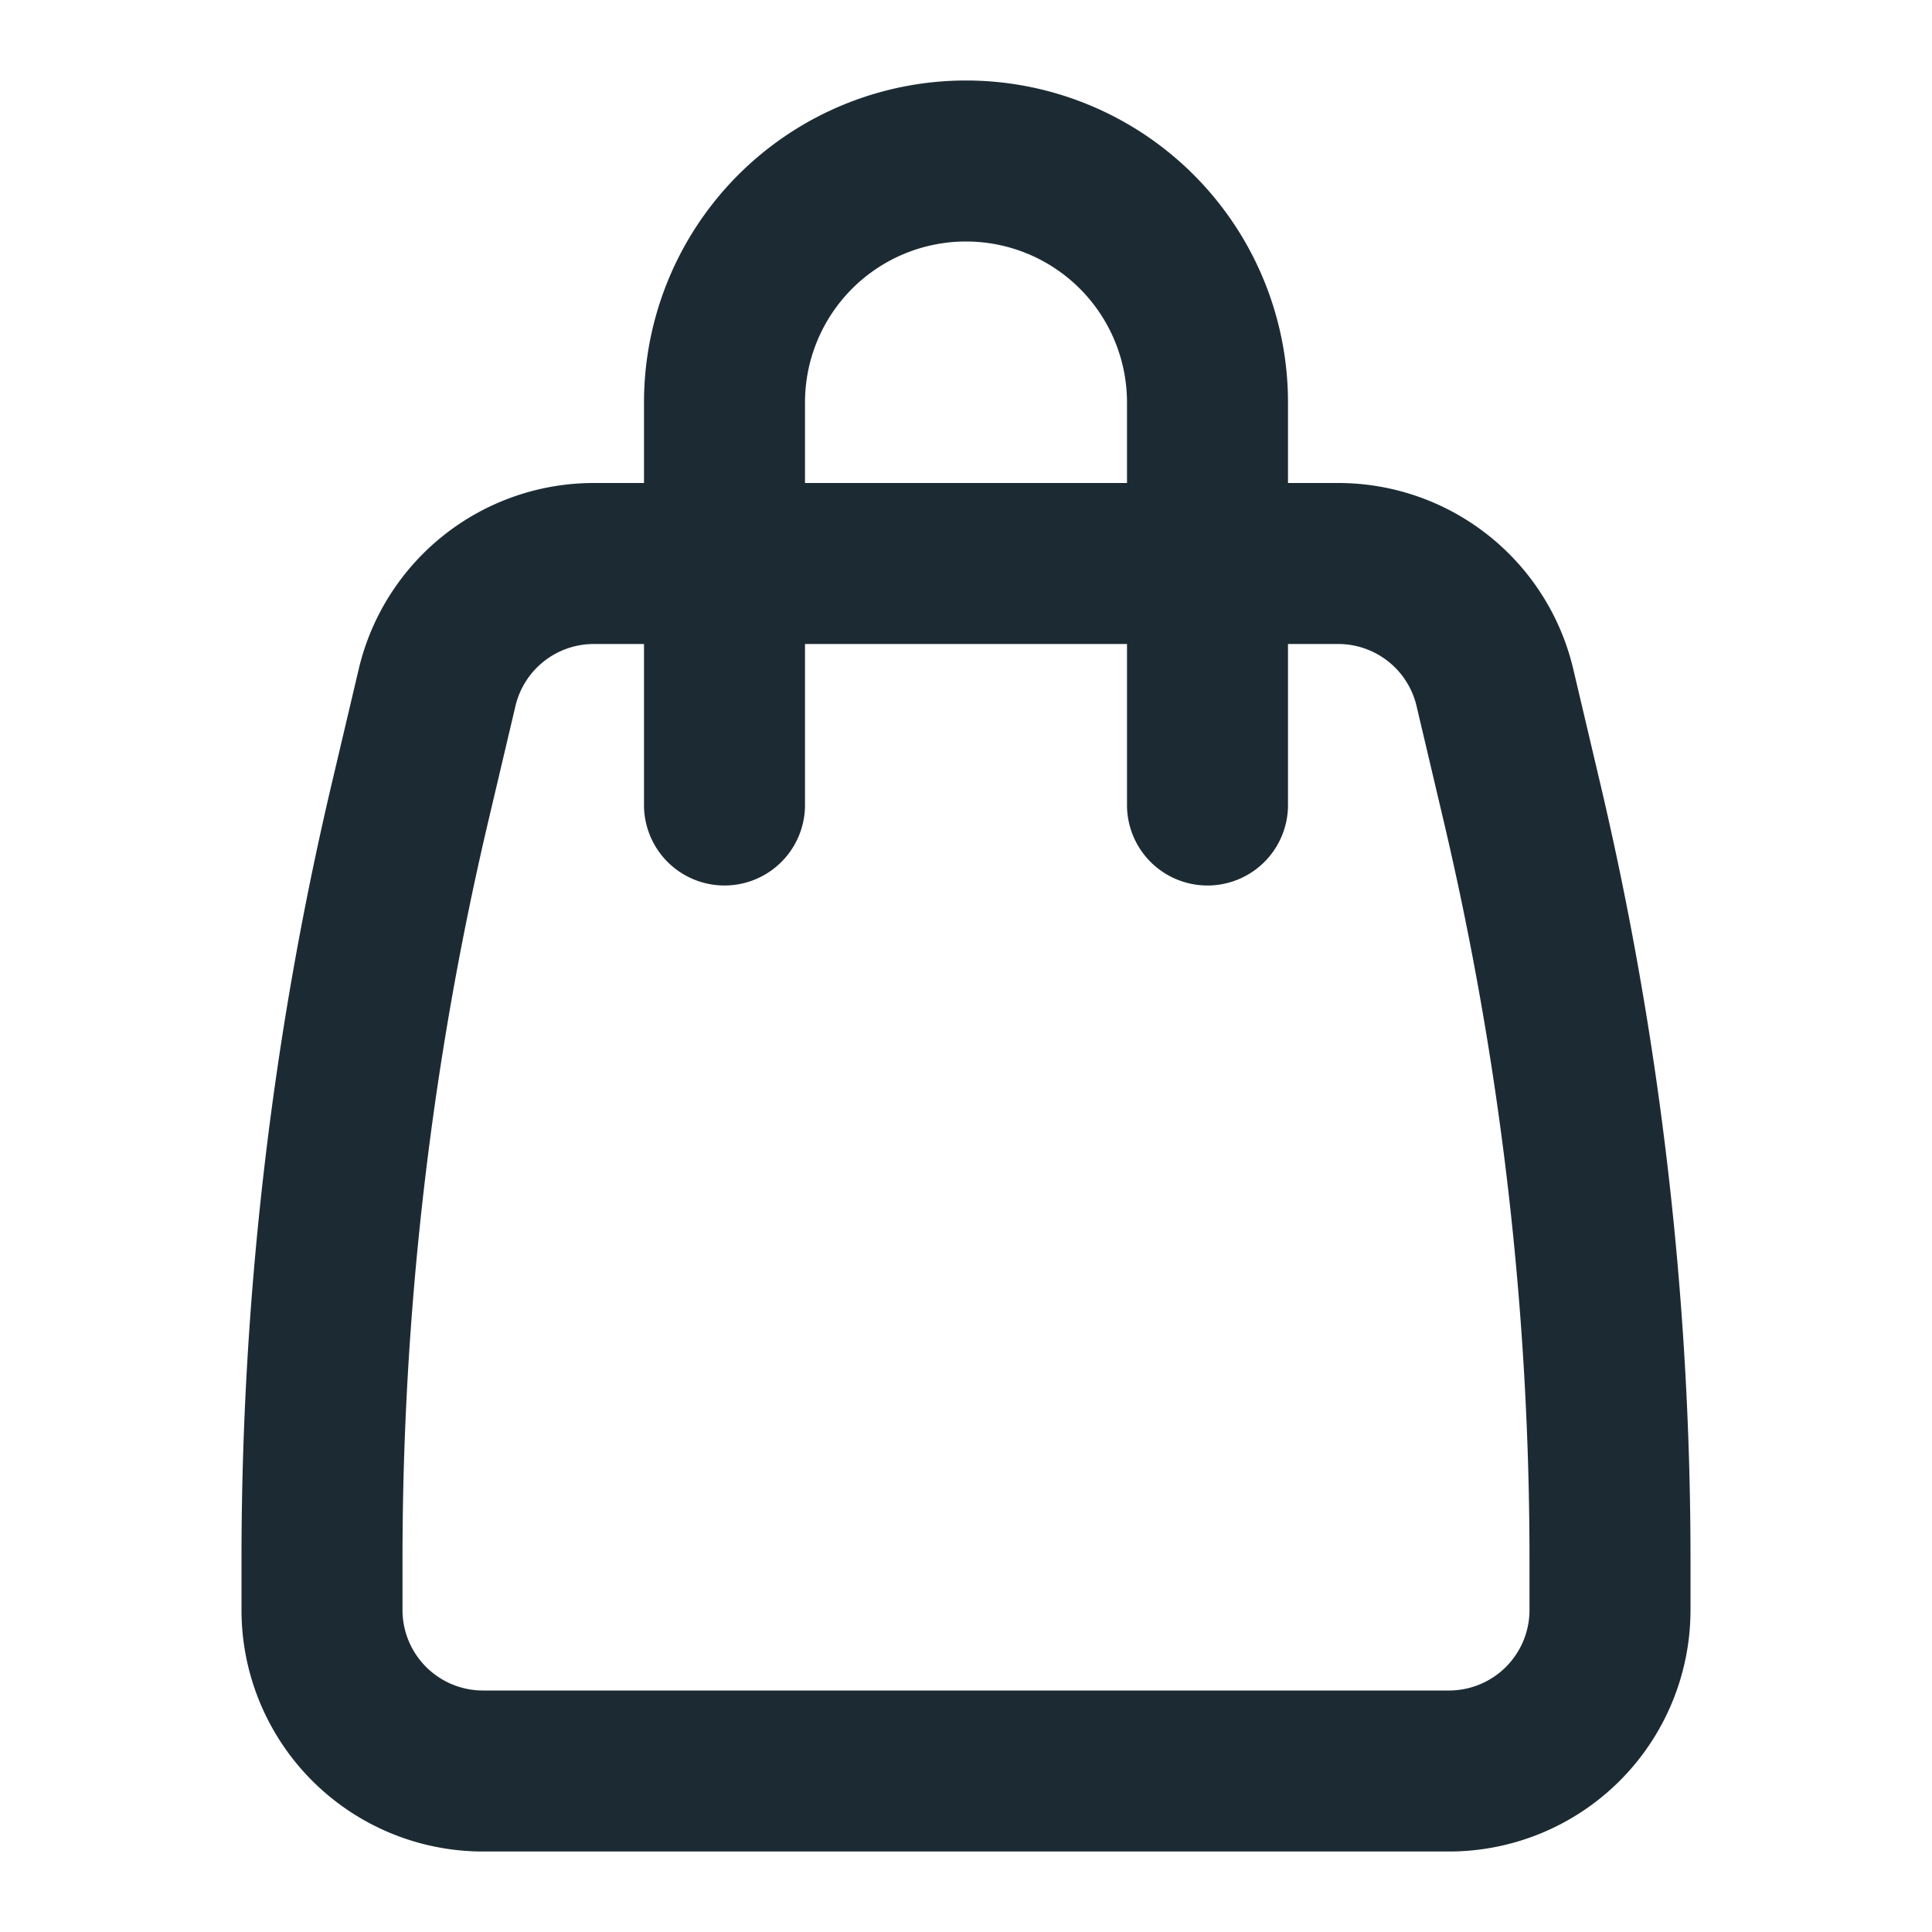 <?xml version="1.0" encoding="UTF-8"?> <svg xmlns:xlink="http://www.w3.org/1999/xlink" xmlns="http://www.w3.org/2000/svg" viewBox="0 0 24 24" fill="currentColor" class="x1lliihq x1heor9g xxk0z11 xvy4d1p" role="img" aria-label="Empty bag" width="24" height="24"><path fill-rule="evenodd" clip-rule="evenodd" d="M10 5a2 2 0 1 1 4 0v1h-4V5zM8 8v2a1 1 0 1 0 2 0V8h4v2a1 1 0 1 0 2 0V8h.624a1 1 0 0 1 .973.771l.34 1.442A40.001 40.001 0 0 1 19 19.375V20a1 1 0 0 1-1 1H6a1 1 0 0 1-1-1v-.625c0-3.085.357-6.16 1.063-9.162l.34-1.442A1 1 0 0 1 7.376 8H8zm0-2V5a4 4 0 1 1 8 0v1h.624a3 3 0 0 1 2.92 2.313l.34 1.442A41.995 41.995 0 0 1 21 19.375V20a3 3 0 0 1-3 3H6a3 3 0 0 1-3-3v-.625a42 42 0 0 1 1.116-9.62l.34-1.442A3 3 0 0 1 7.376 6H8z" fill="#1C2B33"></path></svg> 